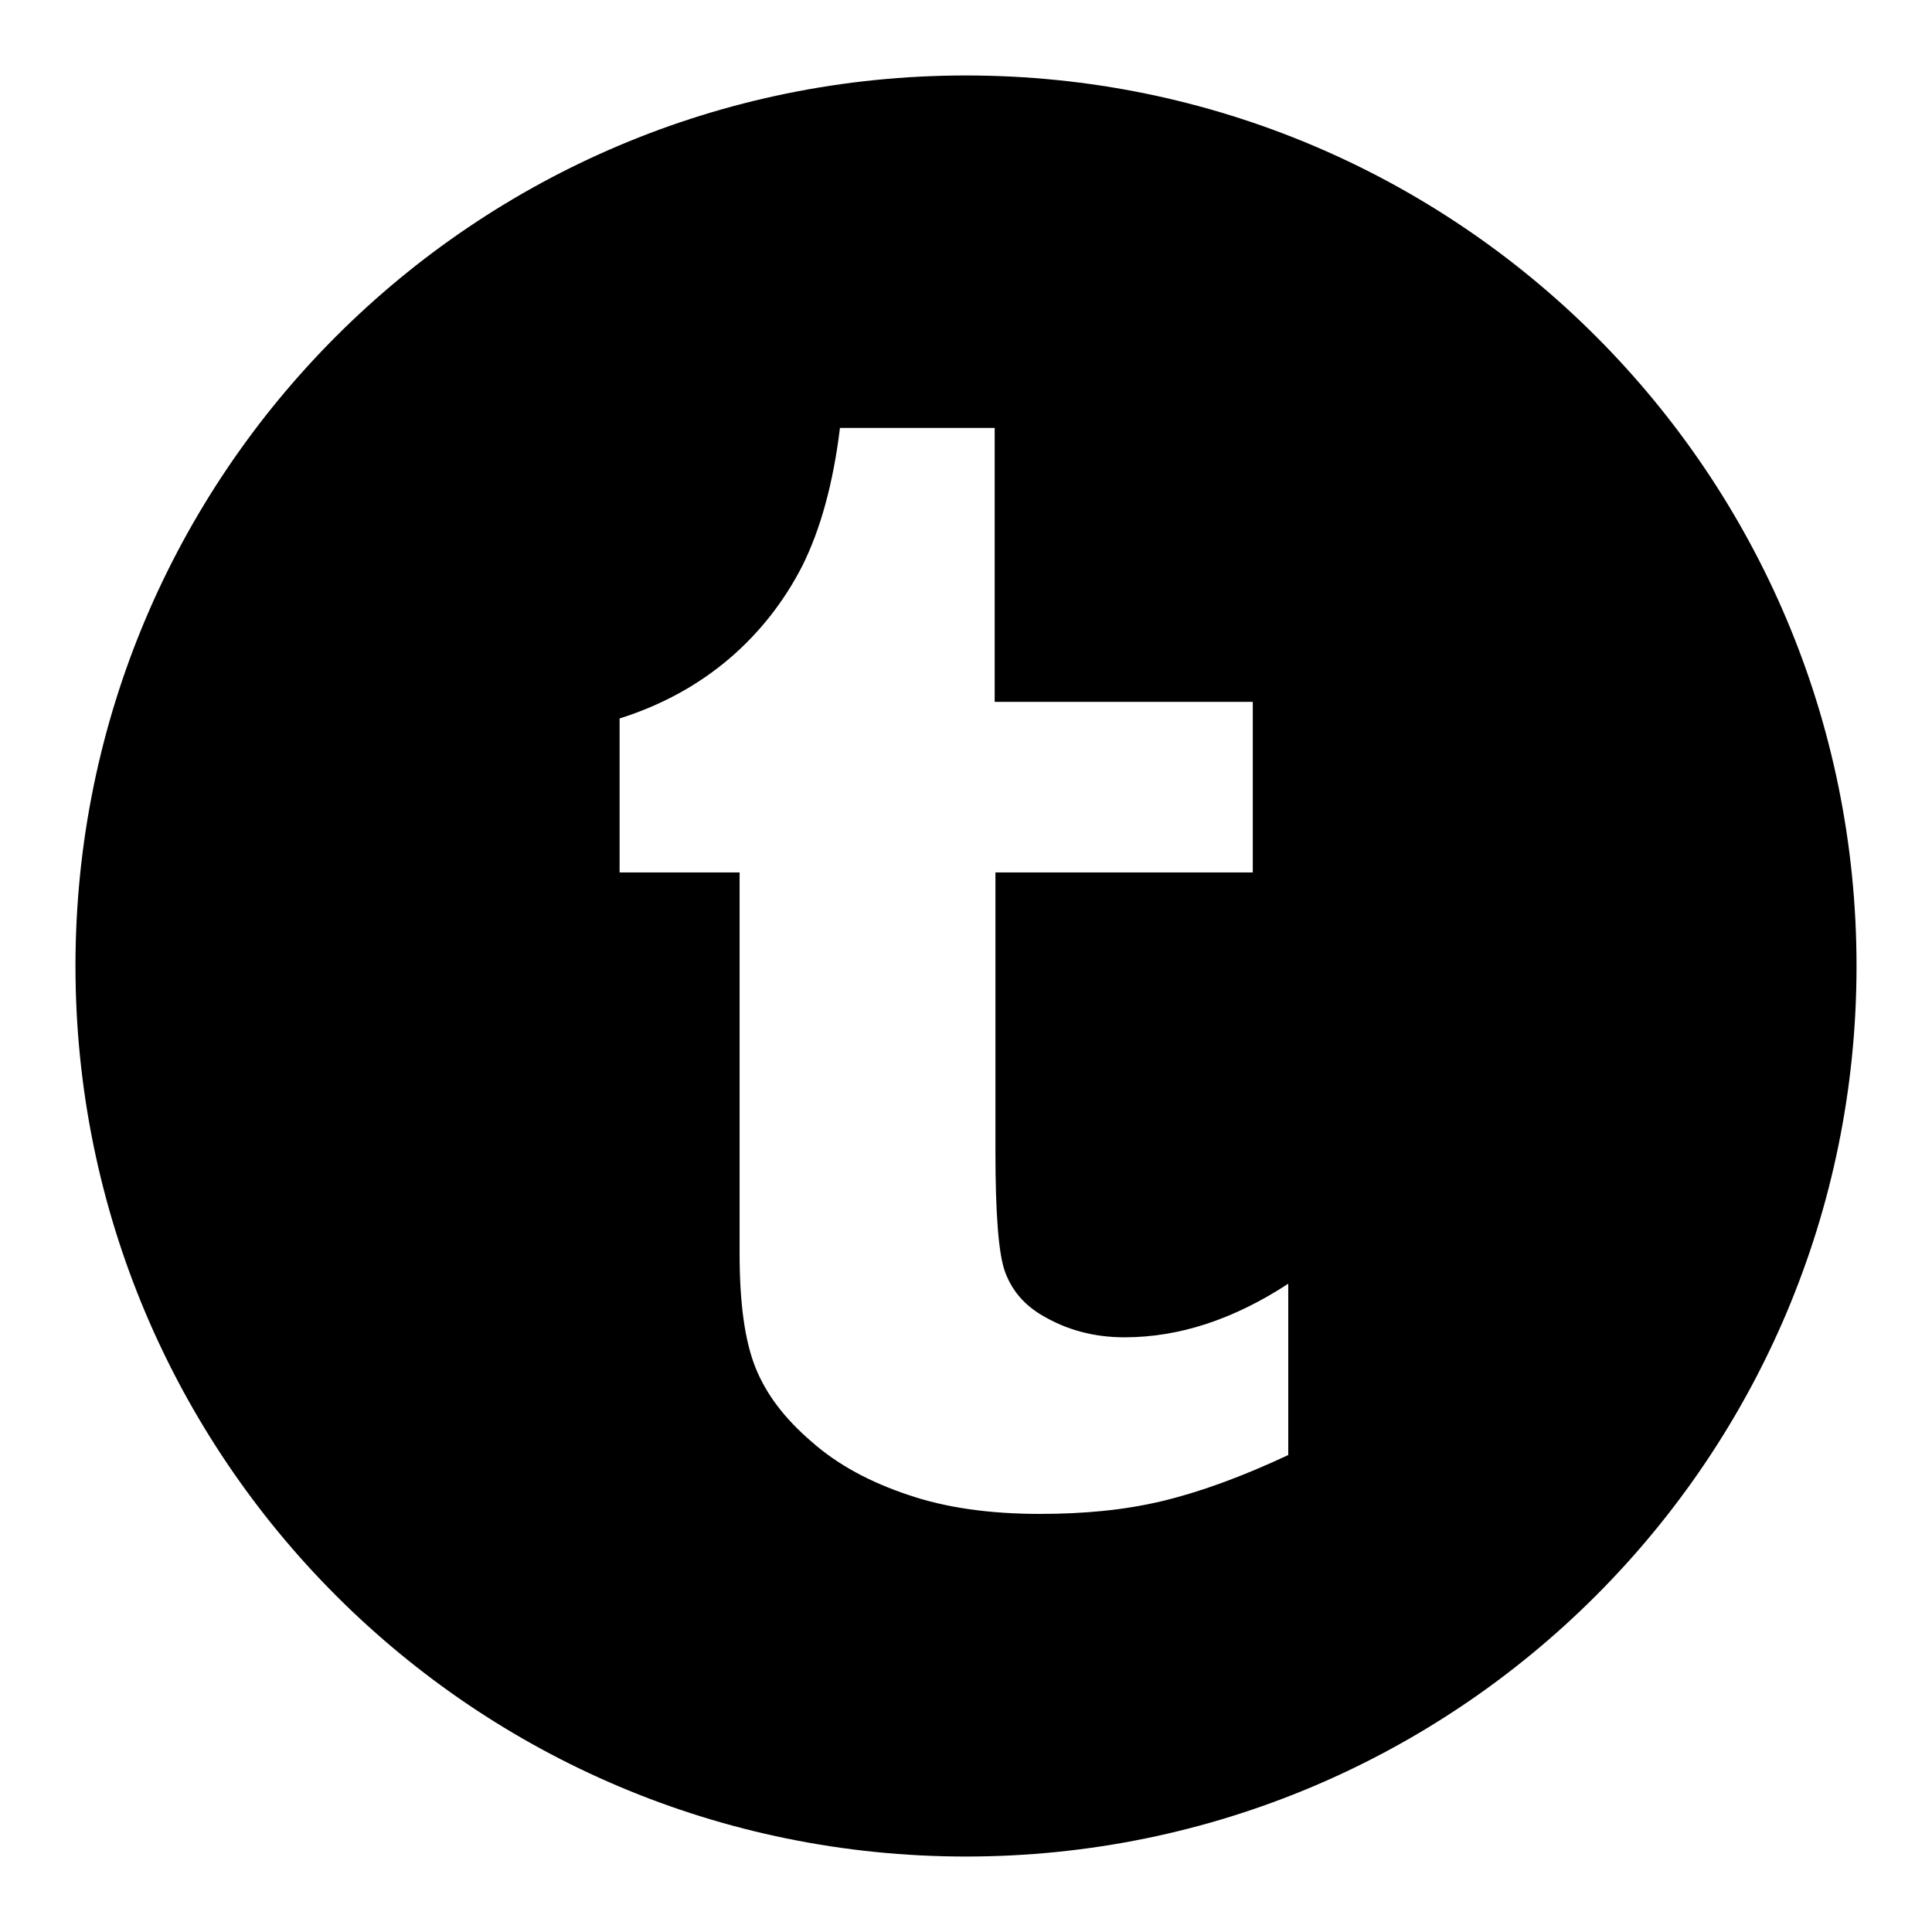 <?xml version="1.0" encoding="utf-8"?>
<!-- Svg Vector Icons : http://www.onlinewebfonts.com/icon -->
<!DOCTYPE svg PUBLIC "-//W3C//DTD SVG 1.1//EN" "http://www.w3.org/Graphics/SVG/1.1/DTD/svg11.dtd">
<svg version="1.1" xmlns="http://www.w3.org/2000/svg" xmlns:xlink="http://www.w3.org/1999/xlink" x="0px" y="0px" viewBox="0 0 256 256" enable-background="new 0 0 256 256" xml:space="preserve">
<g> <path fill="#000000" d="M128,246c65.2,0,118-52.8,118-118S193.2,10,128,10S10,62.8,10,128S62.8,246,128,246z M131.8,56.7V93H166 v22.6h-34.1v36.9c0,8.3,0.4,13.7,1.3,16.1c0.9,2.4,2.5,4.3,4.9,5.7c3.2,1.9,6.8,2.9,10.9,2.9c7.3,0,14.5-2.4,21.7-7.1v22.7 c-6.2,2.9-11.7,4.9-16.7,6.1c-5,1.2-10.4,1.7-16.2,1.7c-6.6,0-12.4-0.8-17.4-2.5c-5.1-1.7-9.4-4-12.9-7.1c-3.6-3.1-6-6.3-7.4-9.8 c-1.4-3.5-2.1-8.5-2.1-15.1v-50.5H82.1V95.2c5.7-1.8,10.5-4.5,14.5-7.9c4-3.4,7.3-7.6,9.7-12.3c2.4-4.8,4.1-10.9,5-18.3H131.8z"/></g>
</svg>